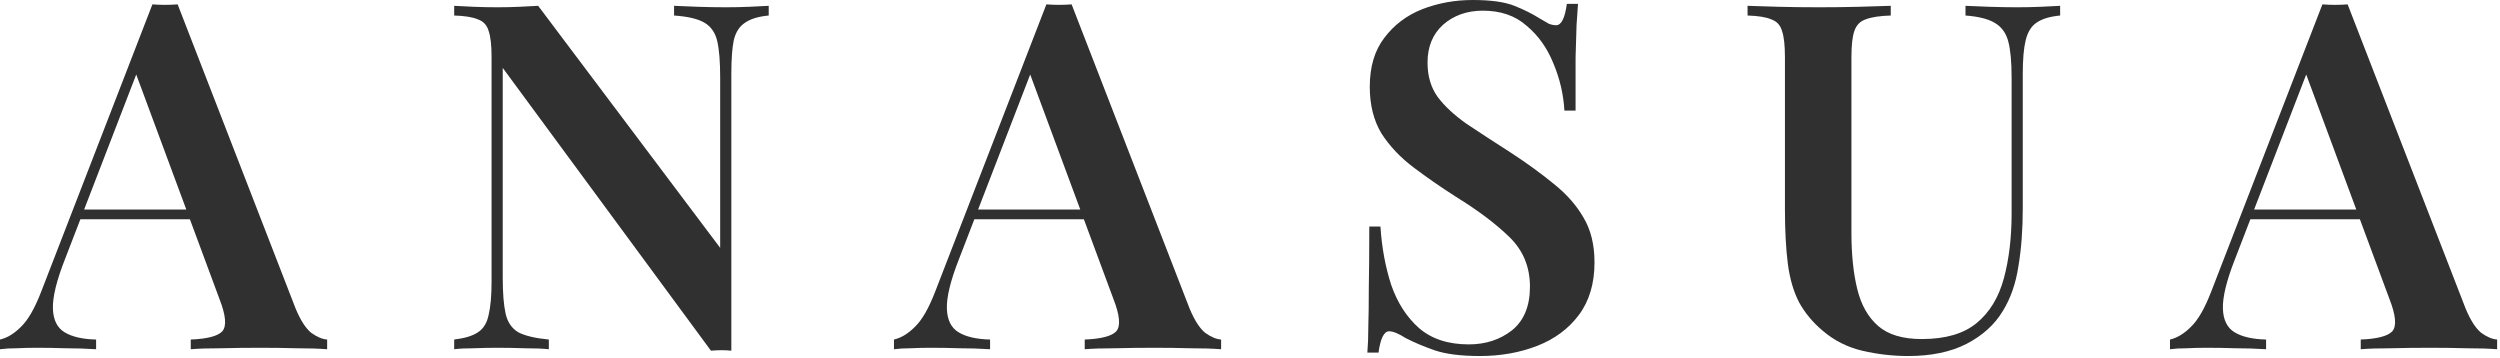 <svg xmlns="http://www.w3.org/2000/svg" fill="none" viewBox="0 0 566 81" height="81" width="566">
<path fill="#303030" d="M40.22 0.988L66.923 69.842C68.022 72.478 69.194 74.308 70.439 75.333C71.758 76.285 72.967 76.797 74.066 76.871V79.067C72.161 78.92 69.853 78.847 67.143 78.847C64.505 78.774 61.795 78.737 59.011 78.737C55.788 78.737 52.784 78.774 50 78.847C47.216 78.847 44.945 78.92 43.187 79.067V76.871C46.923 76.724 49.304 76.102 50.33 75.004C51.355 73.832 51.135 71.38 49.67 67.646L30.33 15.484L32.308 13.068L14.725 58.641C12.82 63.473 11.905 67.207 11.978 69.842C12.051 72.405 12.93 74.198 14.615 75.223C16.3 76.248 18.681 76.797 21.758 76.871V79.067C19.414 78.92 17.143 78.847 14.945 78.847C12.747 78.774 10.549 78.737 8.352 78.737C6.74 78.737 5.201 78.774 3.736 78.847C2.344 78.847 1.099 78.92 0 79.067V76.871C1.612 76.504 3.187 75.553 4.725 74.015C6.337 72.478 7.875 69.806 9.341 65.999L34.505 0.988C35.385 1.062 36.337 1.098 37.363 1.098C38.388 1.098 39.341 1.062 40.22 0.988ZM49.78 47.44V49.636H17.033L18.132 47.44H49.78Z"></path>
<path fill="#303030" d="M174.037 1.318V3.514C171.693 3.734 169.898 4.283 168.653 5.161C167.407 5.967 166.565 7.284 166.125 9.115C165.759 10.872 165.576 13.397 165.576 16.692V79.396C164.916 79.323 164.184 79.286 163.378 79.286C162.645 79.286 161.839 79.323 160.96 79.396L113.818 15.374V62.814C113.818 66.328 114.037 69.074 114.477 71.05C114.917 72.954 115.869 74.345 117.334 75.223C118.873 76.029 121.18 76.578 124.257 76.871V79.067C122.865 78.92 121.07 78.847 118.873 78.847C116.675 78.774 114.587 78.737 112.609 78.737C110.851 78.737 109.056 78.774 107.224 78.847C105.466 78.847 104.001 78.92 102.829 79.067V76.871C105.246 76.578 107.041 76.029 108.213 75.223C109.459 74.418 110.264 73.1 110.631 71.27C111.07 69.44 111.29 66.914 111.29 63.693V12.958C111.29 10.249 111.07 8.273 110.631 7.028C110.264 5.71 109.459 4.832 108.213 4.393C107.041 3.88 105.246 3.587 102.829 3.514V1.318C104.001 1.391 105.466 1.464 107.224 1.537C109.056 1.611 110.851 1.647 112.609 1.647C114.294 1.647 115.942 1.611 117.554 1.537C119.166 1.464 120.594 1.391 121.84 1.318L163.048 56.115V17.57C163.048 13.983 162.829 11.238 162.389 9.334C161.949 7.431 160.997 6.04 159.532 5.161C158.067 4.283 155.759 3.734 152.609 3.514V1.318C154.001 1.391 155.796 1.464 157.993 1.537C160.264 1.611 162.352 1.647 164.257 1.647C166.089 1.647 167.883 1.611 169.642 1.537C171.473 1.464 172.938 1.391 174.037 1.318Z"></path>
<path fill="#303030" d="M242.615 0.988L269.318 69.842C270.417 72.478 271.589 74.308 272.834 75.333C274.153 76.285 275.362 76.797 276.461 76.871V79.067C274.556 78.92 272.248 78.847 269.538 78.847C266.9 78.774 264.19 78.737 261.406 78.737C258.182 78.737 255.179 78.774 252.395 78.847C249.611 78.847 247.34 78.92 245.582 79.067V76.871C249.318 76.724 251.699 76.102 252.724 75.004C253.75 73.832 253.53 71.38 252.065 67.646L232.724 15.484L234.703 13.068L217.12 58.641C215.215 63.473 214.3 67.207 214.373 69.842C214.446 72.405 215.325 74.198 217.01 75.223C218.695 76.248 221.076 76.797 224.153 76.871V79.067C221.809 78.92 219.538 78.847 217.34 78.847C215.142 78.774 212.944 78.737 210.747 78.737C209.135 78.737 207.596 78.774 206.131 78.847C204.739 78.847 203.494 78.92 202.395 79.067V76.871C204.007 76.504 205.582 75.553 207.12 74.015C208.732 72.478 210.27 69.806 211.736 65.999L236.9 0.988C237.779 1.062 238.732 1.098 239.757 1.098C240.783 1.098 241.735 1.062 242.615 0.988ZM252.175 47.44V49.636H219.428L220.527 47.44H252.175Z"></path>
<path fill="#303030" d="M333.414 0C337.516 0 340.666 0.439 342.864 1.318C345.062 2.196 346.967 3.148 348.578 4.173C349.458 4.685 350.154 5.088 350.666 5.381C351.252 5.601 351.802 5.71 352.315 5.71C353.487 5.71 354.293 4.1 354.732 0.879H357.26C357.187 2.27 357.077 3.88 356.93 5.71C356.857 7.541 356.784 9.993 356.71 13.068C356.71 16.07 356.71 20.059 356.71 25.038H354.183C353.963 21.304 353.121 17.717 351.655 14.276C350.263 10.835 348.249 8.016 345.611 5.82C343.047 3.551 339.751 2.416 335.721 2.416C332.132 2.416 329.128 3.477 326.71 5.601C324.366 7.724 323.194 10.579 323.194 14.166C323.194 17.241 323.963 19.84 325.502 21.963C327.04 24.013 329.201 26.026 331.985 28.003C334.842 29.906 338.212 32.103 342.095 34.592C345.685 36.934 348.908 39.277 351.765 41.62C354.622 43.889 356.857 46.415 358.469 49.197C360.154 51.979 360.996 55.383 360.996 59.41C360.996 64.168 359.824 68.122 357.48 71.27C355.135 74.418 351.985 76.761 348.029 78.298C344.073 79.835 339.751 80.604 335.062 80.604C330.74 80.604 327.296 80.165 324.732 79.286C322.242 78.408 320.08 77.493 318.249 76.541C316.637 75.516 315.392 75.004 314.513 75.004C313.34 75.004 312.535 76.614 312.095 79.835H309.568C309.714 78.152 309.787 76.175 309.787 73.906C309.861 71.636 309.897 68.708 309.897 65.12C309.97 61.46 310.007 56.847 310.007 51.284H312.535C312.828 55.969 313.634 60.362 314.952 64.461C316.344 68.488 318.432 71.746 321.216 74.235C324.073 76.724 327.846 77.969 332.535 77.969C336.344 77.969 339.604 76.907 342.315 74.784C345.025 72.588 346.381 69.293 346.381 64.901C346.381 60.435 344.842 56.701 341.765 53.7C338.688 50.698 334.659 47.66 329.677 44.585C326.234 42.389 323.011 40.156 320.007 37.886C317.003 35.617 314.586 33.054 312.754 30.199C310.996 27.271 310.117 23.757 310.117 19.657C310.117 15.118 311.216 11.421 313.414 8.566C315.611 5.637 318.469 3.477 321.985 2.086C325.575 0.695 329.384 0 333.414 0Z"></path>
<path fill="#303030" d="M466.417 1.318V3.514C464.073 3.734 462.278 4.283 461.033 5.161C459.861 5.967 459.055 7.284 458.615 9.115C458.176 10.872 457.956 13.397 457.956 16.692V47.111C457.956 52.016 457.626 56.408 456.967 60.288C456.381 64.168 455.209 67.536 453.45 70.391C451.619 73.466 448.872 75.955 445.209 77.859C441.619 79.689 437.223 80.604 432.022 80.604C428.505 80.604 425.025 80.201 421.582 79.396C418.212 78.591 415.245 77.09 412.681 74.894C410.41 72.99 408.615 70.831 407.297 68.415C406.051 65.999 405.209 63.107 404.769 59.739C404.33 56.298 404.11 52.199 404.11 47.44V12.958C404.11 10.249 403.89 8.273 403.45 7.028C403.084 5.71 402.278 4.832 401.033 4.393C399.861 3.88 398.066 3.587 395.648 3.514V1.318C397.48 1.391 399.824 1.464 402.681 1.537C405.538 1.611 408.615 1.647 411.912 1.647C414.916 1.647 417.883 1.611 420.813 1.537C423.743 1.464 426.161 1.391 428.066 1.318V3.514C425.575 3.587 423.67 3.88 422.351 4.393C421.106 4.832 420.264 5.71 419.824 7.028C419.384 8.273 419.165 10.249 419.165 12.958V52.711C419.165 57.616 419.604 61.862 420.483 65.45C421.362 69.037 422.938 71.819 425.209 73.796C427.48 75.772 430.776 76.761 435.099 76.761C440.447 76.761 444.586 75.553 447.516 73.137C450.447 70.721 452.498 67.353 453.67 63.034C454.842 58.714 455.428 53.809 455.428 48.319V17.57C455.428 13.983 455.172 11.238 454.659 9.334C454.146 7.431 453.121 6.04 451.582 5.161C450.117 4.283 447.919 3.734 444.989 3.514V1.318C446.381 1.391 448.176 1.464 450.373 1.537C452.644 1.611 454.732 1.647 456.637 1.647C458.469 1.647 460.264 1.611 462.022 1.537C463.853 1.464 465.318 1.391 466.417 1.318Z"></path>
<path fill="#303030" d="M531.505 0.988L558.208 69.842C559.307 72.478 560.479 74.308 561.724 75.333C563.043 76.285 564.252 76.797 565.351 76.871V79.067C563.446 78.92 561.138 78.847 558.428 78.847C555.79 78.774 553.08 78.737 550.296 78.737C547.072 78.737 544.069 78.774 541.285 78.847C538.501 78.847 536.23 78.92 534.472 79.067V76.871C538.208 76.724 540.589 76.102 541.615 75.004C542.64 73.832 542.421 71.38 540.955 67.646L521.615 15.484L523.593 13.068L506.01 58.641C504.106 63.473 503.19 67.207 503.263 69.842C503.336 72.405 504.215 74.198 505.9 75.223C507.585 76.248 509.966 76.797 513.043 76.871V79.067C510.699 78.92 508.428 78.847 506.23 78.847C504.032 78.774 501.834 78.737 499.637 78.737C498.025 78.737 496.487 78.774 495.021 78.847C493.629 78.847 492.384 78.92 491.285 79.067V76.871C492.897 76.504 494.472 75.553 496.01 74.015C497.622 72.478 499.161 69.806 500.626 65.999L525.791 0.988C526.67 1.062 527.622 1.098 528.648 1.098C529.673 1.098 530.626 1.062 531.505 0.988ZM541.065 47.44V49.636H508.318L509.417 47.44H541.065Z"></path>
</svg>
